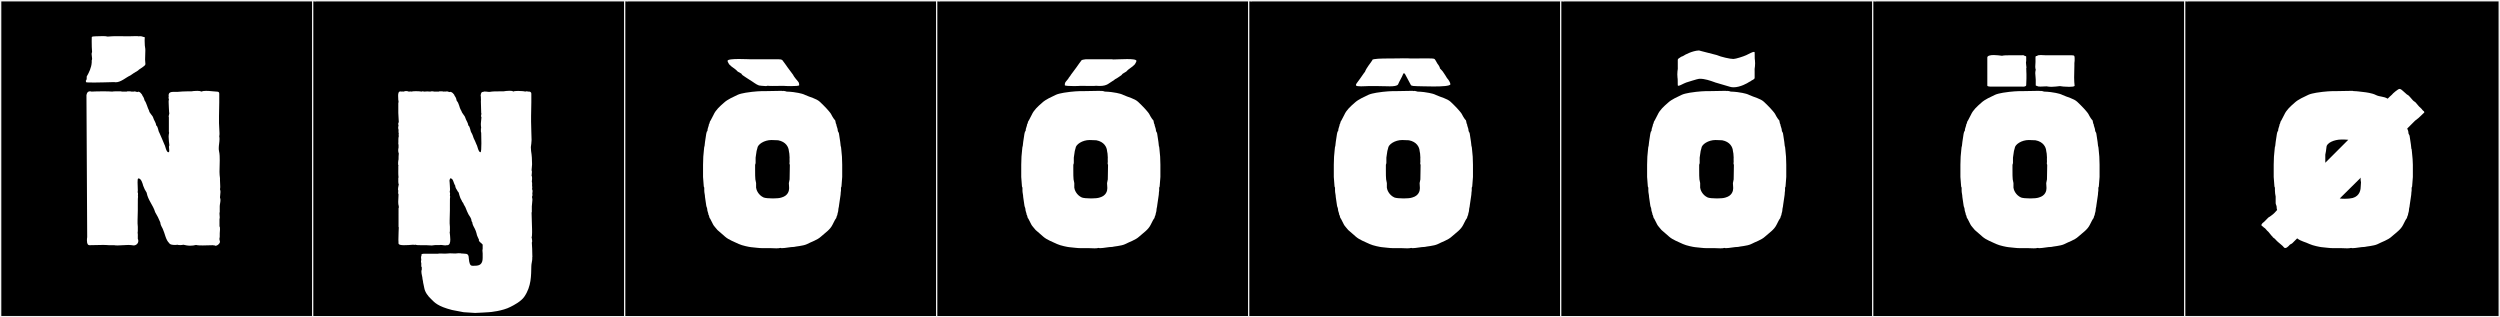 <?xml version="1.0" encoding="utf-8"?>
<!-- Generator: Adobe Illustrator 16.0.4, SVG Export Plug-In . SVG Version: 6.00 Build 0)  -->
<!DOCTYPE svg PUBLIC "-//W3C//DTD SVG 1.1//EN" "http://www.w3.org/Graphics/SVG/1.1/DTD/svg11.dtd">
<svg version="1.1" id="Layer_1" xmlns="http://www.w3.org/2000/svg" xmlns:xlink="http://www.w3.org/1999/xlink" x="0px" y="0px"
	 width="1891px" height="240px" viewBox="0 0 1891 240" enable-background="new 0 0 1891 240" xml:space="preserve">
<rect x="0" y="0" width="1891" height="240" fill="#808080" stroke="none"/>
<g>
	<rect y="1" width="238" height="239"/>
	<g>
		<path fill="#F2F2F2" d="M238,1v238H1V1H238 M239,0H0v240h239V0L239,0z"/>
	</g>
</g>
<g>
	<rect x="236" y="1" width="238" height="239"/>
	<g>
		<path fill="#F2F2F2" d="M474,1v238H237V1H474 M475,0H236v240h239V0L475,0z"/>
	</g>
</g>
<g>
	<rect x="472" y="1" width="238" height="239"/>
	<g>
		<path fill="#F2F2F2" d="M710,1v238H473V1H710 M711,0H472v240h239V0L711,0z"/>
	</g>
</g>
<g>
	<rect x="708" y="1" width="238" height="239"/>
	<g>
		<path fill="#F2F2F2" d="M946,1v238H709V1H946 M947,0H708v240h239V0L947,0z"/>
	</g>
</g>
<g>
	<rect x="944" y="1" width="238" height="239"/>
	<g>
		<path fill="#F2F2F2" d="M1182,1v238H945V1H1182 M1183,0H944v240h239V0L1183,0z"/>
	</g>
</g>
<g>
	<rect x="1180" y="1" width="238" height="239"/>
	<g>
		<path fill="#F2F2F2" d="M1418,1v238h-237V1H1418 M1419,0h-239v240h239V0L1419,0z"/>
	</g>
</g>
<g>
	<rect x="1416" y="1" width="238" height="239"/>
	<g>
		<path fill="#F2F2F2" d="M1654,1v238h-237V1H1654 M1655,0h-239v240h239V0L1655,0z"/>
	</g>
</g>
<g>
	<rect x="1652" y="1" width="238" height="239"/>
	<g>
		<path fill="#F2F2F2" d="M1890,1v238h-237V1H1890 M1891,0h-239v240h239V0L1891,0z"/>
	</g>
</g>
<g>
	<path fill="#FFFFFF" d="M109.409,30.791c0,2.467,0.21,5.116,0.492,6.244c0.021,0.424,0.031,0.867,0.031,1.326
		c0,2.07-0.184,4.446-0.184,6.662c0,1.231,0.24,2.405,0.24,3.463c0,1.642-4.908,3.755-5.503,4.805c-1.4,0.784-5.03,3.039-5.89,3.785
		c-3.034,1.264-7.072,5.157-11.043,5.157c-0.415,0-0.829-0.042-1.241-0.135c-4.776,0.085-10.022,0.337-15.16,0.337
		c-1.625,0-3.24-0.025-4.825-0.09c-1.626,0.146-1.353-0.66-1.34-1.607c0.587,0.072,0.423-1.12,0.597-1.346v-1.494
		c1.718-2.979,3.569-6.73,3.796-10.684v-1.549c0.206-0.375,0.277-0.814,0.277-1.293c0-1.07-0.355-2.33-0.355-3.468
		c0-0.561,0.086-1.091,0.344-1.555c-0.2-2.084-0.281-5.354-0.281-8.196c0-1.079,0.012-2.097,0.032-2.965
		c0.133-0.812,1.963-0.561,3.08-0.729c1.587-0.002,3.528-0.143,5.341-0.143c1.361,0,2.649,0.08,3.659,0.355
		c2.435-0.242,4.794-0.309,7.155-0.309c2.833,0,5.667,0.096,8.636,0.096c1.736,0,3.519-0.033,5.373-0.137
		c1.1,0,1.981,0.041,2.306,0.156c1.237-0.271,2.666,0.061,3.299,0.42c0.686,0,1.241,0.125,1.241,0.516
		C109.434,29.143,109.409,29.957,109.409,30.791z M110.903,145.688c-0.925-1.295-2.034-3.515-2.59-5.18
		c-0.37-1.479-1.479-5.55-3.515-5.55c-0.74,0-0.74,1.295-0.74,2.96c0,1.85,0.186,4.255,0.186,5.92c0,0.555,0,1.11-0.186,1.479
		c0.74,0.926,0,2.59,0.37,3.7c-0.185,0-0.185,3.515-0.185,6.29v3.699c0,2.406-0.186,5.365-0.186,7.586v2.404
		c0,0.74,0.186,1.85,0.186,2.59v3.33c-0.37,0.926,0.185,2.405,0,3.516v2.22c0.369,0.555,0.369,1.11,0.369,1.665
		c0,1.85-1.664,3.33-3.515,3.33c-1.295-0.186-2.59-0.37-4.069-0.37c-2.591,0-5.365,0.37-7.955,0.37c-0.925,0-1.851,0-2.775-0.186
		h-3.885c-1.665-0.185-3.33-0.185-4.995-0.185c-3.33,0-6.475,0.185-9.805,0.185c-0.925,0-1.85-0.74-1.85-3.515
		c0-0.74,0-1.665,0.185-2.59L65.395,71.875c0.37-2.035,1.479-3.33,3.885-2.59c2.59-0.186,5.92-0.186,9.064-0.186
		c2.405,0,4.625,0,6.476,0.186c0.925-0.186,1.85-0.186,2.59-0.186h3.33h1.109v0.186h4.07c0,0,0.185-0.186,0.37-0.186h2.22
		c0.37,0,0.555,0.186,0.925,0.186h2.035V69.1c0.925,0,1.665,0.37,2.405,0.555c1.295-1.295,3.885,1.85,3.885,2.775
		c0.555,0.555,1.479,2.404,1.479,3.33c1.665,2.22,2.221,5.55,3.516,7.955c0.185,1.85,2.774,3.699,3.145,5.364
		c0.555,2.035,2.035,3.515,2.22,5.735c1.48,0.925,1.48,4.255,2.405,5.55c1.48,3.146,2.59,6.104,3.885,9.065
		c0.556,0.555,1.295,5.734,2.96,5.734c1.48,0-0.185-4.255,0.74-5.18c-0.185-1.85-0.555-4.44-0.555-6.66
		c0-1.109,0.185-2.035,0.37-2.96c-0.186-0.185-0.186-0.556-0.186-1.295v-2.035v-8.325c-0.555-0.925,0.74-2.774,0.186-3.699
		c0-0.74-0.37-5.551-0.37-7.955c0-0.74,0-1.295,0.185-1.295v-0.74c-0.37-0.186,0-0.74-0.185-1.295c-0.37,0,0-0.555,0.185-0.74
		c-0.185,0-0.185-0.185-0.185-0.369V72.06c0-2.405,2.035-2.59,4.439-2.59h2.59c1.851-0.185,4.811-0.37,7.03-0.37h3.145
		c0.74-0.186,2.775-0.37,4.625-0.37c1.295,0,2.405,0.185,2.775,0.556c0.925-0.371,2.22-0.556,3.7-0.556
		c2.96,0,6.475,0.556,7.77,0.556s2.22,0.185,2.22,1.479v6.659c0,3.516-0.185,6.846-0.185,10.36v4.255v1.11
		c0,2.405,0.37,5.18,0.37,7.585c0,0.74,0,1.665-0.186,2.404c0.186,0.74,0.186,1.48,0.186,2.221c0,2.22-0.556,4.439-0.556,6.66
		c0,0.739,0,1.479,0.186,2.22c0.555,2.405,0.555,4.81,0.555,7.215c0,2.774-0.185,5.735-0.185,8.51c0,1.665,0.185,3.33,0.37,4.81
		v1.48c0,1.665,0.185,3.33,0.185,4.81c0,0.74,0,1.479-0.185,2.035c0.185,0.556,0.37,1.295,0.37,2.035c0,1.479-0.37,2.96-0.37,4.255
		c0.185,0.555,0.37,1.295,0.37,1.85c0,1.665-0.556,3.516-0.556,4.811v4.254c-0.555,1.666,0.37,3.701-0.185,5.365v5.551
		c0.74,0.739,0.185,4.254,0.185,5.18v2.404c0,0.371,0,0.74-0.185,1.295c-0.186,1.11,0.185,1.666,0.37,2.775
		c0,1.48-2.96,4.07-4.44,2.59c-0.185,0-0.74,0.37-0.74,0c-2.034,0-4.994,0.186-7.77,0.186c-1.85,0-3.7,0-5.18-0.37
		c-1.295,0.37-2.96,0.555-4.44,0.555c-1.85,0-3.7-0.37-5.18-0.739c-0.925,0.369-3.7,0.369-4.625,0
		c-0.37,0.185-1.11,0.185-1.85,0.185c-1.665,0-3.886-0.37-4.07-1.296c-2.774-2.404-3.33-7.399-4.995-10.914
		c-0.555-1.11-1.85-3.145-1.85-4.811c-1.11-2.774-2.405-5.364-3.885-7.77C115.714,154.938,112.014,151.608,110.903,145.688z
		 M76.741,27.423c-0.02,0.003-0.023,0.005-0.023,0.005C76.726,27.427,76.733,27.424,76.741,27.423z"/>
	<path fill="#FFFFFF" d="M401.717,114.239c0.555,3.329,0.74,6.659,0.74,9.989c0,1.666-0.37,3.146-0.37,4.625
		c0.555,0.74,0,2.961,0,4.07c0.739,1.109,0.185,3.33,0.185,4.625c0.37,0.555,0.186,2.035,0.186,2.775
		c0.185,0.924,0.185,1.85,0,2.774c0.555,0.556,0.369,2.59,0.185,3.33c0.185,0.739,0.185,1.479-0.185,2.22v0.74
		c0.182,0.546,0.247,1.157,0.247,1.797c0,1.643-0.433,3.471-0.433,4.863v4.254c0,0.186-0.185,0.371-0.185,0.556
		c0,4.146,0.37,8.948,0.37,12.58c0,0.729,0.015,1.501,0.015,2.281c0,1.517-0.056,3.063-0.385,4.378h0.185
		c0,0.838,0.582,2.748,0,3.33c0.216,3.023,0.37,6.457,0.37,9.436c0,0.74,0.185,1.85-0.185,2.404h0.185c0,2.014-0.74,4.234-0.74,5.92
		c-0.185,7.03,0.141,15.371-5.364,23.311c-2.449,3.531-7.771,6.289-10.36,7.584c-5.92,3.146-15.54,4.07-16.465,4.07
		c-0.259,0-8.658,0.555-10.359,0.555c0,0-8.51-0.555-8.695-0.555l-8.694-1.665c-10.915-2.774-13.32-5.735-15.726-8.14
		c-2.59-2.405-4.81-5.365-5.364-8.695c-0.2-1.602-0.926-3.713-0.926-4.81c0-0.556-0.369-1.295-0.369-1.851
		c0-1.394-0.844-3.73-0.844-5.545c0-0.559,0.08-1.067,0.288-1.484c0-0.369-0.027-1.85,0-1.85c0-0.186-0.37-0.371-0.37-0.556v-2.59
		c-0.2-0.2-0.377-1.843,0-2.22c0-0.453-0.07-1.205-0.185-1.85c-0.07-0.397,0.185-1.48,0.37-1.666
		c-0.37-1.295,0.925-1.295,2.405-1.295h9.805c0.693-0.139,1.396-0.18,2.115-0.18c1.108,0,2.25,0.1,3.436,0.1
		c0.604,0,1.22-0.025,1.849-0.104c0.512-0.103,1.187-0.136,1.91-0.136c1.446,0,3.087,0.136,4.01,0.136
		c1.11-0.185,3.885-0.37,4.811,0h0.555l2.22,0.185c3.347,0,2.342,3.447,2.96,5.92c0.536,2.813,1.46,3.201,2.771,3.201
		c0.5,0,1.057-0.056,1.669-0.056c3.515,0,5.734-1.295,5.734-5.92v-3.33c0-0.185-0.185-2.405-0.185-2.405s0.185-0.74,0.185-1.109
		v-3.33c-0.37-0.186-0.739-0.37-0.925-0.926c-0.555-0.369-2.405-1.664-1.85-2.59c-0.556-1.479-1.665-3.145-1.851-4.81
		c-0.37-1.295-0.712-2.446-1.295-3.515c-0.527-0.967-2.035-3.516-1.85-4.811c-0.312,0-0.74-1.428-0.74-1.479
		c0-1.665-1.495-3.346-2.22-4.625c-0.725-1.28-1.499-3.286-2.035-4.625c-0.37-1.295-1.479-2.405-1.85-3.7
		c-0.186-0.555-1.11-1.295-1.11-1.85c-0.185-0.555-1.295-2.22-1.295-2.59c-0.37-1.295-0.925-2.405-1.11-3.7
		c-0.555-0.739-1.109-1.295-1.295-2.034c-0.555-0.371-1.479-2.591-1.295-3.146c-0.925-1.295-1.295-3.33-2.035-4.625
		c-0.369-0.37-1.664-1.851-2.034-0.37c-0.556,0.74-0.186,1.85-0.186,2.59c0,1.111,0.271,3.133,0.271,4.9
		c0,0.883-0.067,1.703-0.271,2.314c0.556,0.37,0.186,2.035,0.186,2.775c0.185,0.369,0.185,0.555,0.185,0.925
		c-0.185,0-0.185,3.515-0.185,6.29v3.699c0,2.349-0.186,5.396-0.186,7.586v2.404c0,0.74,0.186,1.85,0.186,2.59v3.33
		c0,0.186,0,0.37-0.186,0.555c0.159,1.586,0.487,3.775,0.487,5.701c0,2.35-0.489,4.309-2.373,4.309c-0.106,0-0.218-0.006-0.334-0.02
		c-1.309,0.437-3.01-0.185-4.44-0.185c-0.834,0.208-4.391-0.001-5.18,0.185c-0.662,0.156-1.314,0.208-1.965,0.208
		c-1.301,0-2.595-0.208-3.955-0.208h-3.885c-1.665,0-3.515,0-4.07-0.369c-0.739,0.185-1.479,0.185-1.85,0
		c-2.21,0.244-5.02,0.369-7.03,0.369c-1.785,0-4.622-0.1-4.069-2.035c-0.186-0.185-0.186-0.369,0-0.369
		c-0.186-0.186-0.186-0.186,0-0.371c-0.077,0-0.106-0.612-0.106-1.545c0-2.945,0.291-9.08,0.291-9.185c0,0-0.185-0.185-0.185-0.37
		v-8.879c-0.186,0,0-0.186,0-0.186v-4.255c-0.074,0-0.063-0.37,0-0.37c0-0.23-0.049-0.555,0.185-0.555v-1.295
		c-0.331-0.994-0.432-2.141-0.432-3.347c0-1.886,0.247-3.914,0.247-5.719c-0.512-0.511-0.186-2.04-0.186-2.774
		c-0.555-1.295,0.186-3.33,0.37-4.811c-0.281-0.281-0.37-1.525-0.37-1.85v-2.775c0-0.185,0-0.369,0.186-0.555
		c-0.168-1.34-0.202-2.553-0.202-3.75c0-0.842,0.017-1.676,0.017-2.54v-2.034c0-0.186,0-0.371,0.186-0.556
		c-0.624-0.624-0.251-3.809,0-4.81c0-1.48,0-2.961,0.185-4.44c-0.555-1.295-0.555-2.96-0.185-4.44v-2.219
		c-0.186-0.186-0.186-0.556-0.186-0.74c0.186-1.851-0.185-3.885,0.37-5.735c-0.185-0.739-0.185-1.295,0-2.035
		c-0.212-0.212-0.3-2.097-0.185-2.405c0.137-0.365-0.186-0.631-0.186-1.109c-0.274-0.274,0.064-2.172,0.186-2.775
		c-0.481-0.48-0.183-1.853,0.185-2.22c0-2.044-0.37-5.069-0.37-7.03v-7.399c0-0.185,0-0.37,0.186-0.556V76.5l-0.186-0.926
		c0-0.865-0.12-2.049-0.12-3.164c0-1.709,0.283-3.26,1.716-3.26c0.237,0,0.506,0.043,0.81,0.135c0.37-0.186,1.11,0,1.665,0
		c1.11-0.556,2.59-0.556,3.885,0h0.37c0.37-0.186,0.925-0.186,1.48,0c0.891-0.223,2.197-0.312,3.545-0.312
		c1.63,0,3.32,0.131,4.409,0.312c0.37-0.371,1.11-0.186,1.851,0c1.479-0.186,3.145-0.186,4.625,0
		c0.635-0.318,1.538-0.186,2.404-0.186v0.186h4.07c0,0,0.185-0.186,0.37-0.186h2.22c0.37,0,0.555,0.186,0.925,0.186
		c0.556,0,1.295-0.186,2.035,0l0.185-0.186c0.926,0,1.48,0.37,2.221,0.555c1.479-0.925,4.069,2.035,3.885,2.775
		c0.668,0.668,1.479,2.312,1.479,3.33c0.186,0.74,1.11,1.479,1.296,2.22c0.555,1.11,0.925,2.59,1.295,3.7
		c0.185,0.74,0.739,1.295,0.925,2.035h0.185c0.186,1.85,2.59,3.699,2.96,5.364c0.556,2.035,2.035,3.515,2.22,5.735
		c1.48,0.925,1.525,4.34,2.405,5.55c0.601,0.825,1.48,3.33,1.665,4.069c0.74,1.666,1.665,3.33,2.22,4.996
		c0.615,0.614,1.326,5.734,2.96,5.734c0.551,0,0.688-3.262,0.688-6.748c0-3.431-0.132-7.08-0.132-8.052
		c-0.37-0.185-0.186-2.774-0.186-3.33h0.186c-0.186-1.479-0.37-2.96-0.186-4.44l0.37-3.885c-0.555-0.555-0.185-2.035,0-2.774
		c-0.185-0.185-0.185-0.37-0.185-0.556c0-0.91-0.243-6.436-0.243-8.676c0-0.583,0.017-0.943,0.058-0.943v-0.74
		c-0.279-0.279-0.248-0.37,0-0.37v-0.925c-0.185,0-0.185-0.37,0-0.74c-0.347,0-0.185-0.827-0.185-0.925
		c0.185-1.479,0.37-2.59,2.035-2.59c0.642-0.642,3.847,0.229,4.994,0c1.812-0.362,4.834-0.37,7.03-0.37h3.145
		c0.661-0.132,2.839-0.447,4.677-0.447c1.285,0,2.405,0.154,2.724,0.633c0.366-0.367,1.927-0.504,3.659-0.504
		c2.288,0,4.877,0.238,5.405,0.504c0.926-0.371,1.48-0.186,2.405,0c1.11-0.186,2.22,0.369,2.22,1.479v6.659
		c0,3.603-0.185,6.917-0.185,10.36v4.255c0,2.471,0.185,5.109,0.185,7.585c0,2.376,0.186,4.026,0.186,6.29
		c0,1.85-0.37,3.7-0.556,5.365C401.531,112.324,401.717,113.4,401.717,114.239z"/>
	<path fill="#FFFFFF" d="M536.207,94.074c0.555-0.555,0.555-1.85,0.925-2.404c0.555-0.556,1.109-2.221,2.59-4.811
		c1.665-3.7,4.625-6.29,7.77-9.064c2.96-2.775,7.215-4.44,10.545-6.105c2.775-1.295,9.578-2.11,10.73-2.22
		c2.744-0.261,5.461-0.556,7.77-0.556h3.145c0.37,0,7.03-0.185,10.545-0.185c1.11,0,1.851,0,2.035,0.185l0.186-0.185
		c0.739,0,2.22,0.37,2.59,0.556c0.844,0,4.181,0.215,4.995,0.369c1.135,0.216,6.289,0.74,9.064,2.221
		c3.515,1.664,8.325,2.59,11.1,5.18c1.48,1.48,3.885,3.699,4.811,4.81c0.555,0.556,3.145,3.515,3.515,4.255
		c1.295,2.59,2.59,4.44,3.145,4.811c0.37,0.74,0.37,2.59,0.926,3.145c0,1.338,1.109,2.955,1.109,4.811
		c0,0.668,0.925,1.393,0.925,2.404l0.926,6.105c0,1.131,0.369,2.26,0.369,3.33l0.186,0.185c0,0.499,0.185,1.292,0.185,1.665
		l0.556,5.92c0,0.494,0.185,5.687,0.185,6.104v9.25c0,0.925-0.555,7.03-0.555,7.215c0,0-0.37,0.74-0.37,0.925v2.221l-0.186,1.295
		c0,1.273-0.184,2.25-0.369,3.515l-0.926,6.29c0,1.041-0.555,2.297-0.555,3.699c0,1.11-0.74,2.591-0.74,3.701
		c-0.555,0.555-0.555,1.85-0.925,2.404c-0.555,0.555-1.479,2.405-2.774,4.995c-1.851,3.7-5.181,5.735-8.695,8.88
		c-2.775,2.59-7.215,3.885-10.729,5.734c-2.775,1.295-8.511,1.666-9.62,2.035c-2.697,0-6.68,0.926-9.065,0.926
		c-0.369,0-0.739,0-1.109-0.186c-1.02,0.255-2.096,0.329-3.176,0.329c-1.506,0-3.022-0.144-4.409-0.144h-6.29
		c-2.444,0-5.506-0.473-8.51-0.74c-1.153-0.104-6.475-1.11-9.25-2.405c-3.33-1.665-7.399-2.96-10.36-5.55
		c-1.479-1.48-4.624-3.885-5.734-4.995c-0.37-0.555-3.145-3.515-3.33-4.255c-1.479-2.59-2.035-4.439-2.59-4.811
		c-0.37-0.739-0.37-2.034-0.925-2.59c0-1.333-0.925-2.506-0.925-4.254c0-0.865-0.74-1.936-0.74-2.775l-0.925-6.29
		c0-1.612-0.556-3.243-0.556-4.81v-2.221c0-0.185-0.37-0.925-0.37-0.925c0-0.185-0.555-6.29-0.555-7.215v-9.25
		c0.014-0.389,0.186-5.646,0.186-6.104l0.555-5.92c0-0.383,0.185-1.156,0.185-1.665l0.186-0.185c0-1.067,0.37-2.202,0.37-3.33
		l0.925-6.105c0-0.65,0.37-0.897,0.37-1.48c0-0.369,0.555-0.555,0.555-0.924C535.097,97.021,536.207,95.421,536.207,94.074z
		 M604.499,64.444c0,0.533-3.105,0.688-6.146,0.688c-2.627,0-5.205-0.116-5.686-0.203c-0.361,0.001-4.996,0.098-8.216,0.098
		c-1.703,0-3.01-0.027-3.079-0.109h-1.152c-0.02,0.139-0.43,0.19-1.028,0.19c-1.722,0-5.005-0.429-5.099-0.46
		c-2.242-0.75-4.277-2.6-7.252-4.357c-1.992-1.177-3.377-2.287-5.175-3.434c0,0-1.043-1.018-0.759-1.068
		c0-0.058-2.931-1.623-2.932-1.674c-0.002-0.193-1.576-1.489-1.665-1.604l-3.145-2.325c-0.018-0.022-1.663-1.534-1.665-1.565
		c-0.022-0.299-1.182-1.707-1.182-2.574c0-1.143,4.26-1.414,8.678-1.414c4.026,0,8.185,0.227,9.367,0.227
		c0.215,0,0.332-0.008,0.332-0.025h9.684h4.278h6.035c0.121,0,0.249,0.076,0.249,0c1.318,0,2.156,0.148,2.842,0.676
		c0.103,0.079,3.931,5.303,3.931,5.439c0,0,4.256,5.631,4.256,5.734c0,0.388,1.594,2.482,1.902,2.852l1.665,1.993
		c0,0.157,0.636,0.699,0.636,0.894C604.461,62.977,604.499,63.879,604.499,64.444z M571.171,124.599
		c0,0.902-0.007,2.326-0.007,3.862c0,2.994,0.027,6.416,0.192,7.238l0.555,2.774v3.515c0.185,1.666,1.665,5.551,5.735,7.4
		c1.092,0.437,4.035,0.707,6.979,0.707c2.601,0,5.202-0.211,6.525-0.707c5.005-1.381,5.744-5.144,5.744-7.025
		c0-0.135-0.003-0.26-0.01-0.375l-0.185-3.33v-0.185l0.555-2.774c0-1.308,0.185-8.581,0.185-11.101
		c-0.224-0.224-0.286-0.589-0.286-0.983c0-0.5,0.101-1.049,0.102-1.422v-0.032c0-0.591-0.051-1.288-0.051-1.959
		c0-0.335,0.013-0.663,0.051-0.968l-0.185-2.775v-0.186l-0.37-2.034c-0.186-2.96-2.221-7.03-8.141-8.14l-4.994-0.186
		c-5.551,0-10.545,3.33-10.73,6.29l-0.555,2.035c-0.196,1.716-0.503,3.32-0.74,4.995v3.885
		C571.541,123.488,571.356,124.414,571.171,124.599z"/>
	<path fill="#FFFFFF" d="M776.889,94.074c0.555-0.555,0.555-1.85,0.925-2.404c0.555-0.556,1.109-2.221,2.59-4.811
		c1.665-3.7,4.625-6.29,7.77-9.064c2.96-2.775,7.215-4.44,10.545-6.105c2.775-1.295,9.578-2.11,10.73-2.22
		c2.744-0.261,5.461-0.556,7.77-0.556h3.145c0.37,0,7.03-0.185,10.545-0.185c1.11,0,1.851,0,2.035,0.185l0.186-0.185
		c0.739,0,2.22,0.37,2.59,0.556c0.844,0,4.181,0.215,4.995,0.369c1.135,0.216,6.289,0.74,9.064,2.221
		c3.515,1.664,8.325,2.59,11.1,5.18c1.48,1.48,3.885,3.699,4.811,4.81c0.555,0.556,3.145,3.515,3.515,4.255
		c1.295,2.59,2.59,4.44,3.145,4.811c0.37,0.74,0.37,2.59,0.926,3.145c0,1.338,1.109,2.955,1.109,4.811
		c0,0.668,0.925,1.393,0.925,2.404l0.926,6.105c0,1.131,0.369,2.26,0.369,3.33l0.186,0.185c0,0.499,0.185,1.292,0.185,1.665
		l0.556,5.92c0,0.494,0.185,5.687,0.185,6.104v9.25c0,0.925-0.555,7.03-0.555,7.215c0,0-0.37,0.74-0.37,0.925v2.221l-0.186,1.295
		c0,1.273-0.184,2.25-0.369,3.515l-0.926,6.29c0,1.041-0.555,2.297-0.555,3.699c0,1.11-0.74,2.591-0.74,3.701
		c-0.555,0.555-0.555,1.85-0.925,2.404c-0.555,0.555-1.479,2.405-2.774,4.995c-1.851,3.7-5.181,5.735-8.695,8.88
		c-2.775,2.59-7.215,3.885-10.729,5.734c-2.775,1.295-8.511,1.666-9.62,2.035c-2.697,0-6.68,0.926-9.065,0.926
		c-0.369,0-0.739,0-1.109-0.186c-1.02,0.255-2.096,0.329-3.176,0.329c-1.506,0-3.022-0.144-4.409-0.144h-6.29
		c-2.444,0-5.506-0.473-8.51-0.74c-1.153-0.104-6.475-1.11-9.25-2.405c-3.33-1.665-7.399-2.96-10.36-5.55
		c-1.479-1.48-4.624-3.885-5.734-4.995c-0.37-0.555-3.145-3.515-3.33-4.255c-1.479-2.59-2.035-4.439-2.59-4.811
		c-0.37-0.739-0.37-2.034-0.925-2.59c0-1.333-0.925-2.506-0.925-4.254c0-0.865-0.74-1.936-0.74-2.775l-0.925-6.29
		c0-1.612-0.556-3.243-0.556-4.81v-2.221c0-0.185-0.37-0.925-0.37-0.925c0-0.185-0.555-6.29-0.555-7.215v-9.25
		c0.014-0.389,0.186-5.646,0.186-6.104l0.555-5.92c0-0.383,0.185-1.156,0.185-1.665l0.186-0.185c0-1.067,0.37-2.202,0.37-3.33
		l0.925-6.105c0-0.65,0.37-0.897,0.37-1.48c0-0.369,0.555-0.555,0.555-0.924C775.778,97.021,776.889,95.421,776.889,94.074z
		 M809.957,56.684c0-0.104,4.255-5.734,4.255-5.734c0-0.137,3.828-5.36,3.931-5.439c0.375-0.288,2.75-0.676,3.092-0.676h5.379h4.934
		h9.685c0,0.098,0.431,0.135,1.162,0.135c2.032,0,6.378-0.28,10.195-0.28c3.768,0,7.02,0.272,7.02,1.358
		c0,0.867-1.159,2.275-1.182,2.574c-0.003,0.031-1.647,1.543-1.665,1.565l-3.146,2.325c-0.089,0.114-1.663,1.41-1.665,1.604
		c-0.001,0.104-2.851,1.621-2.851,1.742c0,0.072-0.819,1-0.839,1c-1.86,1.186-2.785,2.102-5.164,3.273
		c-0.047,0.023,0.099,0.096-0.011,0.16c-4.573,2.701-5.327,4.731-11.449,4.731c-1.08,0-1.922-0.05-1.93-0.104h-1.152
		c-0.068,0.082-1.374,0.107-3.075,0.107c-3.214,0-7.842-0.095-8.22-0.096c-0.514,0.094-2.715,0.178-5.082,0.178
		c-3.222,0-6.749-0.156-6.749-0.663c0-0.735,0.038-1.459,0.324-2.022c0-0.194,0.636-0.736,0.636-0.894l1.665-1.993
		C808.055,59.052,809.957,57.074,809.957,56.684z M811.853,124.599c0,0.902-0.007,2.326-0.007,3.862
		c0,2.994,0.027,6.416,0.192,7.238l0.555,2.774v3.515c0.185,1.666,1.665,5.551,5.735,7.4c1.092,0.437,4.035,0.707,6.979,0.707
		c2.601,0,5.202-0.211,6.525-0.707c5.005-1.381,5.744-5.144,5.744-7.025c0-0.135-0.003-0.26-0.01-0.375l-0.185-3.33v-0.185
		l0.555-2.774c0-1.308,0.185-8.581,0.185-11.101c-0.224-0.224-0.286-0.589-0.286-0.983c0-0.5,0.101-1.049,0.102-1.422v-0.032
		c0-0.591-0.051-1.288-0.051-1.959c0-0.335,0.013-0.663,0.051-0.968l-0.185-2.775v-0.186l-0.37-2.034
		c-0.186-2.96-2.221-7.03-8.141-8.14l-4.994-0.186c-5.551,0-10.545,3.33-10.73,6.29l-0.555,2.035
		c-0.196,1.716-0.503,3.32-0.74,4.995v3.885C812.223,123.488,812.038,124.414,811.853,124.599z"/>
	<path fill="#FFFFFF" d="M1013.315,94.074c0.555-0.555,0.555-1.85,0.925-2.404c0.555-0.556,1.109-2.221,2.59-4.811
		c1.665-3.7,4.625-6.29,7.77-9.064c2.96-2.775,7.215-4.44,10.545-6.105c2.775-1.295,9.578-2.11,10.73-2.22
		c2.744-0.261,5.461-0.556,7.77-0.556h3.145c0.37,0,7.03-0.185,10.545-0.185c1.11,0,1.851,0,2.035,0.185l0.186-0.185
		c0.739,0,2.22,0.37,2.59,0.556c0.844,0,4.181,0.215,4.995,0.369c1.135,0.216,6.289,0.74,9.064,2.221
		c3.515,1.664,8.325,2.59,11.1,5.18c1.48,1.48,3.885,3.699,4.811,4.81c0.555,0.556,3.145,3.515,3.515,4.255
		c1.295,2.59,2.59,4.44,3.145,4.811c0.37,0.74,0.37,2.59,0.926,3.145c0,1.338,1.109,2.955,1.109,4.811
		c0,0.668,0.925,1.393,0.925,2.404l0.926,6.105c0,1.131,0.369,2.26,0.369,3.33l0.186,0.185c0,0.499,0.185,1.292,0.185,1.665
		l0.556,5.92c0,0.494,0.185,5.687,0.185,6.104v9.25c0,0.925-0.555,7.03-0.555,7.215c0,0-0.37,0.74-0.37,0.925v2.221l-0.186,1.295
		c0,1.273-0.184,2.25-0.369,3.515l-0.926,6.29c0,1.041-0.555,2.297-0.555,3.699c0,1.11-0.74,2.591-0.74,3.701
		c-0.555,0.555-0.555,1.85-0.925,2.404c-0.555,0.555-1.479,2.405-2.774,4.995c-1.851,3.7-5.181,5.735-8.695,8.88
		c-2.775,2.59-7.215,3.885-10.729,5.734c-2.775,1.295-8.51,1.666-9.62,2.035c-2.697,0-6.68,0.926-9.065,0.926
		c-0.369,0-0.739,0-1.109-0.186c-1.02,0.255-2.096,0.329-3.176,0.329c-1.506,0-3.022-0.144-4.409-0.144h-6.29
		c-2.444,0-5.506-0.473-8.51-0.74c-1.153-0.104-6.475-1.11-9.25-2.405c-3.33-1.665-7.4-2.96-10.359-5.55
		c-1.48-1.48-4.625-3.885-5.735-4.995c-0.37-0.555-3.146-3.515-3.33-4.255c-1.479-2.59-2.035-4.439-2.59-4.811
		c-0.37-0.739-0.37-2.034-0.925-2.59c0-1.333-0.925-2.506-0.925-4.254c0-0.865-0.74-1.936-0.74-2.775l-0.925-6.29
		c0-1.612-0.556-3.243-0.556-4.81v-2.221c0-0.185-0.37-0.925-0.37-0.925c0-0.185-0.555-6.29-0.555-7.215v-9.25
		c0.014-0.389,0.186-5.646,0.186-6.104l0.555-5.92c0-0.383,0.185-1.156,0.185-1.665l0.186-0.185c0-1.067,0.37-2.202,0.37-3.33
		l0.925-6.105c0-0.65,0.37-0.897,0.37-1.48c0-0.369,0.555-0.555,0.555-0.924C1012.205,97.021,1013.315,95.421,1013.315,94.074z
		 M1084.408,65.408c-5.47,0-11.001-0.236-12.667-0.236c-1.652,0-4.114-0.123-4.53-0.822c-0.151-0.254-4.176-7.865-4.338-8.119
		c-0.236-0.495-0.596-0.832-0.926-0.832c-0.235,0-0.457,0.172-0.609,0.58c-0.934,2.523-2.919,5.504-3.829,7.848
		c-0.695,1.227-3.444,1.469-6.241,1.469c-1.84,0-3.699-0.105-5.008-0.105c-0.128,0-0.251,0.002-0.369,0.004
		c-1.444-0.043-4.318-0.113-5.327-0.113h-4.711c-1.136,0-3.974,0.223-6.367,0.223c-1.965,0-3.63-0.15-3.809-0.699
		c-0.028-0.085-0.04-0.175-0.04-0.267c0-0.603,0.521-1.298,0.595-1.397c1.729-2.307,3.897-5.324,5.648-7.926
		c-0.001-0.004-0.001-0.008-0.001-0.011c0-0.163,0.399-0.317,0.484-0.46c1.267-3.475,4.384-6.844,5.676-9.006
		c-0.024-0.045-0.036-0.088-0.036-0.13c0-1.058,7.757-1.162,12.063-1.162c1.06,0,1.909,0.007,2.385,0.007
		c1.171,0,2.271-0.065,3.385-0.065c0.326,0,0.653,0.005,0.984,0.021c0.384-0.071,2.258-0.102,4.289-0.102
		c2.765,0,5.821,0.057,5.821,0.148c4.19-0.023,8.562-0.084,12.566-0.084c2.354,0,5.092,0.076,5.282,0.358
		c0.008-0.001,0.017-0.001,0.025-0.001c0.624,0,1.72,2.477,2.399,3.535c0.388,0.604,1.187,1.371,1.859,3.045
		c0.062,0.156,0,0.518,0.119,0.659c0.47,0.563,1.243,1.183,1.979,2.136c0.819,1.061,1.537,2.358,2.284,3.411
		c0.073,0.104,0.997,1.68,1.062,1.746c1.23,1.236,2.564,3.63,2.564,4.589c0,0.041-0.002,0.079-0.007,0.115
		C1096.877,65.098,1090.683,65.408,1084.408,65.408z M1048.279,124.599c0,0.902-0.007,2.326-0.007,3.862
		c0,2.994,0.027,6.416,0.192,7.238l0.555,2.774v3.515c0.186,1.666,1.665,5.551,5.735,7.4c1.092,0.437,4.035,0.707,6.979,0.707
		c2.601,0,5.202-0.211,6.525-0.707c5.005-1.381,5.744-5.144,5.744-7.025c0-0.135-0.003-0.26-0.01-0.375l-0.185-3.33v-0.185
		l0.555-2.774c0-1.308,0.185-8.581,0.185-11.101c-0.224-0.224-0.286-0.589-0.286-0.983c0-0.5,0.101-1.049,0.102-1.422v-0.032
		c0-0.591-0.051-1.288-0.051-1.959c0-0.335,0.013-0.663,0.051-0.968l-0.185-2.775v-0.186l-0.37-2.034
		c-0.186-2.96-2.221-7.03-8.141-8.14l-4.994-0.186c-5.55,0-10.545,3.33-10.73,6.29l-0.555,2.035c-0.196,1.716-0.503,3.32-0.74,4.995
		v3.885C1048.649,123.488,1048.465,124.414,1048.279,124.599z"/>
	<path fill="#FFFFFF" d="M1250.296,94.074c0.555-0.555,0.555-1.85,0.925-2.404c0.555-0.556,1.109-2.221,2.59-4.811
		c1.665-3.7,4.625-6.29,7.77-9.064c2.96-2.775,7.215-4.44,10.545-6.105c2.775-1.295,9.578-2.11,10.73-2.22
		c2.744-0.261,5.461-0.556,7.77-0.556h3.145c0.37,0,7.03-0.185,10.545-0.185c1.11,0,1.851,0,2.035,0.185l0.186-0.185
		c0.739,0,2.22,0.37,2.59,0.556c0.844,0,4.181,0.215,4.995,0.369c1.135,0.216,6.289,0.74,9.064,2.221
		c3.515,1.664,8.325,2.59,11.1,5.18c1.48,1.48,3.885,3.699,4.811,4.81c0.555,0.556,3.145,3.515,3.515,4.255
		c1.295,2.59,2.59,4.44,3.145,4.811c0.37,0.74,0.37,2.59,0.926,3.145c0,1.338,1.109,2.955,1.109,4.811
		c0,0.668,0.925,1.393,0.925,2.404l0.926,6.105c0,1.131,0.369,2.26,0.369,3.33l0.186,0.185c0,0.499,0.185,1.292,0.185,1.665
		l0.556,5.92c0,0.494,0.185,5.687,0.185,6.104v9.25c0,0.925-0.555,7.03-0.555,7.215c0,0-0.37,0.74-0.37,0.925v2.221l-0.186,1.295
		c0,1.273-0.184,2.25-0.369,3.515l-0.926,6.29c0,1.041-0.555,2.297-0.555,3.699c0,1.11-0.74,2.591-0.74,3.701
		c-0.555,0.555-0.555,1.85-0.925,2.404c-0.555,0.555-1.479,2.405-2.774,4.995c-1.851,3.7-5.181,5.735-8.695,8.88
		c-2.775,2.59-7.215,3.885-10.729,5.734c-2.775,1.295-8.51,1.666-9.62,2.035c-2.697,0-6.68,0.926-9.065,0.926
		c-0.369,0-0.739,0-1.109-0.186c-1.02,0.255-2.096,0.329-3.176,0.329c-1.506,0-3.022-0.144-4.409-0.144h-6.29
		c-2.444,0-5.506-0.473-8.51-0.74c-1.153-0.104-6.475-1.11-9.25-2.405c-3.33-1.665-7.4-2.96-10.359-5.55
		c-1.48-1.48-4.625-3.885-5.735-4.995c-0.37-0.555-3.146-3.515-3.33-4.255c-1.479-2.59-2.035-4.439-2.59-4.811
		c-0.37-0.739-0.37-2.034-0.925-2.59c0-1.333-0.925-2.506-0.925-4.254c0-0.865-0.74-1.936-0.74-2.775l-0.925-6.29
		c0-1.612-0.556-3.243-0.556-4.81v-2.221c0-0.185-0.37-0.925-0.37-0.925c0-0.185-0.555-6.29-0.555-7.215v-9.25
		c0.014-0.389,0.186-5.646,0.186-6.104l0.555-5.92c0-0.383,0.185-1.156,0.185-1.665l0.186-0.185c0-1.067,0.37-2.202,0.37-3.33
		l0.925-6.105c0-0.65,0.37-0.897,0.37-1.48c0-0.369,0.555-0.555,0.555-0.924C1249.186,97.021,1250.296,95.421,1250.296,94.074z
		 M1275.479,62.41c-2.306,0.846-4.893,2.491-5.936,2.491c-0.301,0-0.474-0.137-0.474-0.47c-0.035-0.475-0.042-1.065-0.042-1.705
		c0-0.328,0.002-0.668,0.002-1.013c0-1.255-0.021-2.56-0.219-3.485c0.006-0.002,0.009-0.117,0.015-0.117
		c-0.072-0.555-0.103-1.171-0.103-1.805c0-1.528,0.176-3.157,0.365-4.272c-0.01-0.753-0.019-1.222-0.019-1.948v-3.094
		c0-1.473-0.291-2.352,0.881-2.913c0.605-0.29,1.776-1.404,2.44-1.404l0.476-0.229c0.076,0,0.164-0.082,0.292-0.121
		c1.427-1.053,7.028-3.871,11.655-4.137c0.85-0.049,1.441,0.434,2.072,0.464l11.636,2.983c3.282,1.464,10.2,2.973,12.623,2.973
		c1.747,0,7.722-1.957,9.659-2.859c2.176-1.014,4.76-2.521,5.864-2.521c0.344,0,0.544,0.146,0.544,0.499
		c0.036,0.471,0.042,1.055,0.042,1.688c0,0.338-0.002,0.689-0.002,1.045c0,1.25,0.022,2.55,0.22,3.472
		c-0.006,0.001-0.01,0.116-0.015,0.116c0.072,0.556,0.103,1.172,0.103,1.806c0,1.528-0.177,3.157-0.366,4.272
		c0.011,0.752,0.019,1.221,0.019,1.947v3.095c0,1.472,0.292,2.351-0.88,2.913c-0.155,0.074-1.056,0.724-1.212,0.666
		c-0.053,0.02-1.17,0.853-1.229,0.853l-0.476,0.229c-0.077,0-0.143,0.006-0.292,0.121c-1.24,0.915-6.819,4.08-11.817,4.08
		c-0.925,0-1.83-0.109-2.685-0.359l-10.951-3.221c-0.167,0.049-0.428-0.156-0.638-0.229c-3.557-1.279-7.472-2.641-11.3-2.641
		C1283.738,59.579,1275.933,62.41,1275.479,62.41z M1285.26,124.599c0,0.902-0.007,2.326-0.007,3.862
		c0,2.994,0.027,6.416,0.192,7.238l0.555,2.774v3.515c0.186,1.666,1.665,5.551,5.735,7.4c1.092,0.437,4.035,0.707,6.979,0.707
		c2.601,0,5.202-0.211,6.525-0.707c5.005-1.381,5.744-5.144,5.744-7.025c0-0.135-0.003-0.26-0.01-0.375l-0.185-3.33v-0.185
		l0.555-2.774c0-1.308,0.185-8.581,0.185-11.101c-0.224-0.224-0.286-0.589-0.286-0.983c0-0.5,0.101-1.049,0.102-1.422v-0.032
		c0-0.591-0.051-1.288-0.051-1.959c0-0.335,0.013-0.663,0.051-0.968l-0.185-2.775v-0.186l-0.37-2.034
		c-0.186-2.96-2.221-7.03-8.141-8.14l-4.994-0.186c-5.55,0-10.545,3.33-10.73,6.29l-0.555,2.035c-0.196,1.716-0.503,3.32-0.74,4.995
		v3.885C1285.63,123.488,1285.445,124.414,1285.26,124.599z"/>
	<path fill="#FFFFFF" d="M1487.277,94.074c0.555-0.555,0.555-1.85,0.925-2.404c0.555-0.556,1.109-2.221,2.59-4.811
		c1.665-3.7,4.625-6.29,7.77-9.064c2.96-2.775,7.215-4.44,10.545-6.105c2.775-1.295,9.578-2.11,10.73-2.22
		c2.744-0.261,5.461-0.556,7.77-0.556h3.145c0.37,0,7.03-0.185,10.545-0.185c1.11,0,1.851,0,2.035,0.185l0.186-0.185
		c0.739,0,2.22,0.37,2.59,0.556c0.844,0,4.181,0.215,4.995,0.369c1.135,0.216,6.289,0.74,9.064,2.221
		c3.515,1.664,8.325,2.59,11.1,5.18c1.48,1.48,3.885,3.699,4.811,4.81c0.555,0.556,3.145,3.515,3.515,4.255
		c1.295,2.59,2.59,4.44,3.145,4.811c0.37,0.74,0.37,2.59,0.926,3.145c0,1.338,1.109,2.955,1.109,4.811
		c0,0.668,0.925,1.393,0.925,2.404l0.926,6.105c0,1.131,0.369,2.26,0.369,3.33l0.186,0.185c0,0.499,0.185,1.292,0.185,1.665
		l0.556,5.92c0,0.494,0.185,5.687,0.185,6.104v9.25c0,0.925-0.555,7.03-0.555,7.215c0,0-0.37,0.74-0.37,0.925v2.221l-0.186,1.295
		c0,1.273-0.184,2.25-0.369,3.515l-0.926,6.29c0,1.041-0.555,2.297-0.555,3.699c0,1.11-0.74,2.591-0.74,3.701
		c-0.555,0.555-0.555,1.85-0.925,2.404c-0.555,0.555-1.479,2.405-2.774,4.995c-1.851,3.7-5.181,5.735-8.695,8.88
		c-2.775,2.59-7.215,3.885-10.729,5.734c-2.775,1.295-8.511,1.666-9.62,2.035c-2.697,0-6.68,0.926-9.065,0.926
		c-0.369,0-0.739,0-1.109-0.186c-1.02,0.255-2.096,0.329-3.176,0.329c-1.506,0-3.022-0.144-4.409-0.144h-6.29
		c-2.444,0-5.506-0.473-8.51-0.74c-1.153-0.104-6.475-1.11-9.25-2.405c-3.33-1.665-7.399-2.96-10.36-5.55
		c-1.479-1.48-4.624-3.885-5.734-4.995c-0.37-0.555-3.145-3.515-3.33-4.255c-1.479-2.59-2.035-4.439-2.59-4.811
		c-0.37-0.739-0.37-2.034-0.925-2.59c0-1.333-0.925-2.506-0.925-4.254c0-0.865-0.74-1.936-0.74-2.775l-0.925-6.29
		c0-1.612-0.556-3.243-0.556-4.81v-2.221c0-0.185-0.37-0.925-0.37-0.925c0-0.185-0.555-6.29-0.555-7.215v-9.25
		c0.014-0.389,0.186-5.646,0.186-6.104l0.555-5.92c0-0.383,0.185-1.156,0.185-1.665l0.186-0.185c0-1.067,0.37-2.202,0.37-3.33
		l0.925-6.105c0-0.65,0.37-0.897,0.37-1.48c0-0.369,0.555-0.555,0.555-0.924C1486.167,97.021,1487.277,95.421,1487.277,94.074z
		 M1532.619,64.385c0,1.11-2.035,1.295-3.33,1.11h-20.35h-3.7c-0.555,0-2.035-0.185-2.035-0.74V43.48c0-1.295,2.22-1.85,4.81-1.85
		c2.221,0,4.811,0.369,6.29,0.555c1.665-0.37,3.516-0.37,5.365-0.37h7.03h2.59c0.925-0.185,2.035,0,2.22,0.555
		c0.555,0,1.11,0,1.11,0.556v3.145c0,0.37-0.186,0.74-0.186,1.295c0,1.295,0.37,2.775,0.37,3.7c0,0.37-0.185,0.739-0.185,0.925
		c0.185,0.37,0,3.145,0.185,4.07v3.33C1532.804,60.87,1532.619,63.09,1532.619,64.385z M1522.241,124.599
		c0,0.902-0.007,2.326-0.007,3.862c0,2.994,0.027,6.416,0.192,7.238l0.555,2.774v3.515c0.185,1.666,1.665,5.551,5.735,7.4
		c1.092,0.437,4.035,0.707,6.979,0.707c2.601,0,5.202-0.211,6.525-0.707c5.005-1.381,5.744-5.144,5.744-7.025
		c0-0.135-0.003-0.26-0.01-0.375l-0.185-3.33v-0.185l0.555-2.774c0-1.308,0.185-8.581,0.185-11.101
		c-0.224-0.224-0.286-0.589-0.286-0.983c0-0.5,0.101-1.049,0.102-1.422v-0.032c0-0.591-0.051-1.288-0.051-1.959
		c0-0.335,0.013-0.663,0.051-0.968l-0.185-2.775v-0.186l-0.37-2.034c-0.186-2.96-2.221-7.03-8.141-8.14l-4.994-0.186
		c-5.551,0-10.545,3.33-10.73,6.29l-0.555,2.035c-0.196,1.716-0.503,3.32-0.74,4.995v3.885
		C1522.611,123.488,1522.427,124.414,1522.241,124.599z M1539.834,60.314c0-1.85-0.37-3.329-0.37-4.994
		c0-0.926,0.185-1.665,0.37-2.59c-0.186-0.555-0.37-1.295-0.37-2.221c0-1.109,0.185-2.59,0.185-3.699v-3.7
		c0-0.37,0.37-0.925,1.11-0.74c0.37-0.555,1.479-0.739,2.774-0.739s2.96,0.185,4.07,0.185h0.925h5.735h3.145h5.92h3.7
		c2.035,0,2.22,0.37,2.22,2.22v1.85c0,0.186-0.185,1.666-0.185,1.851v1.851c0,2.59-0.186,5.92-0.186,9.064
		c0,2.404,0.186,4.625,0.37,6.289c-0.37,0.556-2.035,0.74-4.069,0.74c-2.96,0-6.66-0.369-7.03-0.555
		c-2.035,0.186-4.255,0.555-6.475,0.555c-1.295,0-2.59-0.185-3.7-0.369c-1.295,0-2.96,0.185-4.44,0.185c-1.109,0-2.22,0-2.774-0.556
		c-0.555,0-0.925,0-0.925-0.555V61.24V60.314z"/>
	<path fill="#FFFFFF" d="M1724.258,94.074c0.556-0.555,0.556-1.85,0.926-2.404c0.555-0.556,1.109-2.221,2.59-4.811
		c1.665-3.7,4.625-6.29,7.77-9.064c2.96-2.775,7.215-4.44,10.545-6.105c2.775-1.295,9.578-2.11,10.729-2.22
		c2.745-0.261,5.462-0.556,7.771-0.556h3.145c0.37,0,7.03-0.185,10.545-0.185c1.11,0,1.851,0,2.035,0.185
		c2.491,0,5.119,0.482,7.77,0.74c1.152,0.112,6.29,0.74,9.065,2.221c2.96,1.479,5.92,0.925,8.88,2.774
		c0.74-0.739,2.22-2.22,3.145-2.96c0.556-0.925,4.811-4.439,5.735-4.439s1.85,0.74,2.405,1.295c0.925,0.74,2.404,2.035,3.329,2.959
		c2.035,0.74,3.886,4.44,5.735,5.365c0,0.186,0.555,0.37,0.74,0.555c1.109,1.111,2.404,3.146,3.699,4.07l1.11,1.11
		c0.185,0.185,0.185,0.555,0.555,0.739l0.37,0.371c0.926,0.463,1.331,1.462,0.186,2.035c-1.295,1.109-2.466,2.545-3.7,3.514
		l-2.59,2.035l-5.92,5.92c0.509,1.273,0.925,1.969,0.925,3.516c0,0.669,0.925,1.393,0.925,2.404l0.925,6.105
		c0,1.132,0.37,2.26,0.37,3.33l0.186,0.185c0,0.499,0.185,1.293,0.185,1.665l0.555,5.92c0,0.486,0.186,3.865,0.186,4.255v9.25
		c0,0.925-0.555,7.03-0.555,7.215c0,0-0.37,0.74-0.37,0.925v2.221l-0.186,1.295c0,1.273-0.184,2.25-0.37,3.515l-0.925,6.29
		c0,1.041-0.555,2.297-0.555,3.699c0,1.11-0.74,2.591-0.74,3.701c-0.555,0.555-0.555,1.85-0.925,2.404
		c-0.555,0.555-1.48,2.405-2.775,4.995c-1.85,3.7-5.18,5.735-8.694,8.88c-2.775,2.59-7.215,3.885-10.73,5.734
		c-2.774,1.295-8.51,1.666-9.619,2.035c-2.697,0-6.68,0.926-9.065,0.926c-0.37,0-0.74,0-1.109-0.186
		c-1.02,0.255-2.096,0.329-3.177,0.329c-1.506,0-3.021-0.144-4.408-0.144h-6.29c-2.444,0-5.507-0.473-8.51-0.74
		c-1.153-0.104-6.476-1.11-9.25-2.405c-2.96-1.479-6.475-2.035-9.25-4.255c-2.035,1.85-3.33,3.515-3.7,3.699
		c-0.925,0.74-1.295,0.556-2.035,1.296c-0.434,0.577-3.12,3.644-4.439,1.665c-0.776-1.165-2.96-2.59-4.07-3.7
		c-1.479-1.11-2.404-2.774-4.069-3.7c0-0.185-0.74-1.109-0.926-1.109l-2.59-3.146c-1.512-1.134-1.917-2.531-3.515-3.33
		c0-0.185-0.74-0.739-0.925-0.739v-0.186c-1.744-0.581-0.104-2.115,0.555-2.775h0.186c0.925-0.924,2.097-1.973,2.96-2.959
		c0.432-0.494,0.925-0.926,1.479-1.295h0.186c0.399-0.4,2.525-1.68,3.699-2.961l2.035-2.22c-0.276-0.829-0.37-1.387-0.37-2.405
		c0-0.865-0.74-1.936-0.74-2.774v-4.995c-0.291-1.459-0.555-2.957-0.555-4.439v-2.221c0-0.185-0.37-0.925-0.37-0.925
		c0-0.185-0.555-6.29-0.555-7.215v-9.25c0.014-0.389,0.185-5.646,0.185-6.104l0.556-5.92c0-0.383,0.185-1.156,0.185-1.665
		l0.186-0.185c0-1.067,0.369-2.202,0.369-3.33l0.926-6.105c0-0.65,0.37-0.897,0.37-1.48c0-0.369,0.555-0.555,0.555-0.924
		C1723.148,97.021,1724.258,95.421,1724.258,94.074z M1759.777,111.094l-0.369,2.775v0.186l-0.556,2.959v6.105l17.39-17.391
		c-0.739-0.185-5.18-0.185-5.18-0.185C1765.513,105.544,1759.963,108.135,1759.777,111.094z M1773.667,150.357
		c2.155,0,4.304-0.198,5.905-0.599c5.597-1.574,6.105-6.593,6.105-9.065l0.185-2.774c0,0-0.701-2.999,0-3.7l-16.095,15.91
		C1770.984,150.281,1772.327,150.357,1773.667,150.357z"/>
</g>
</svg>
